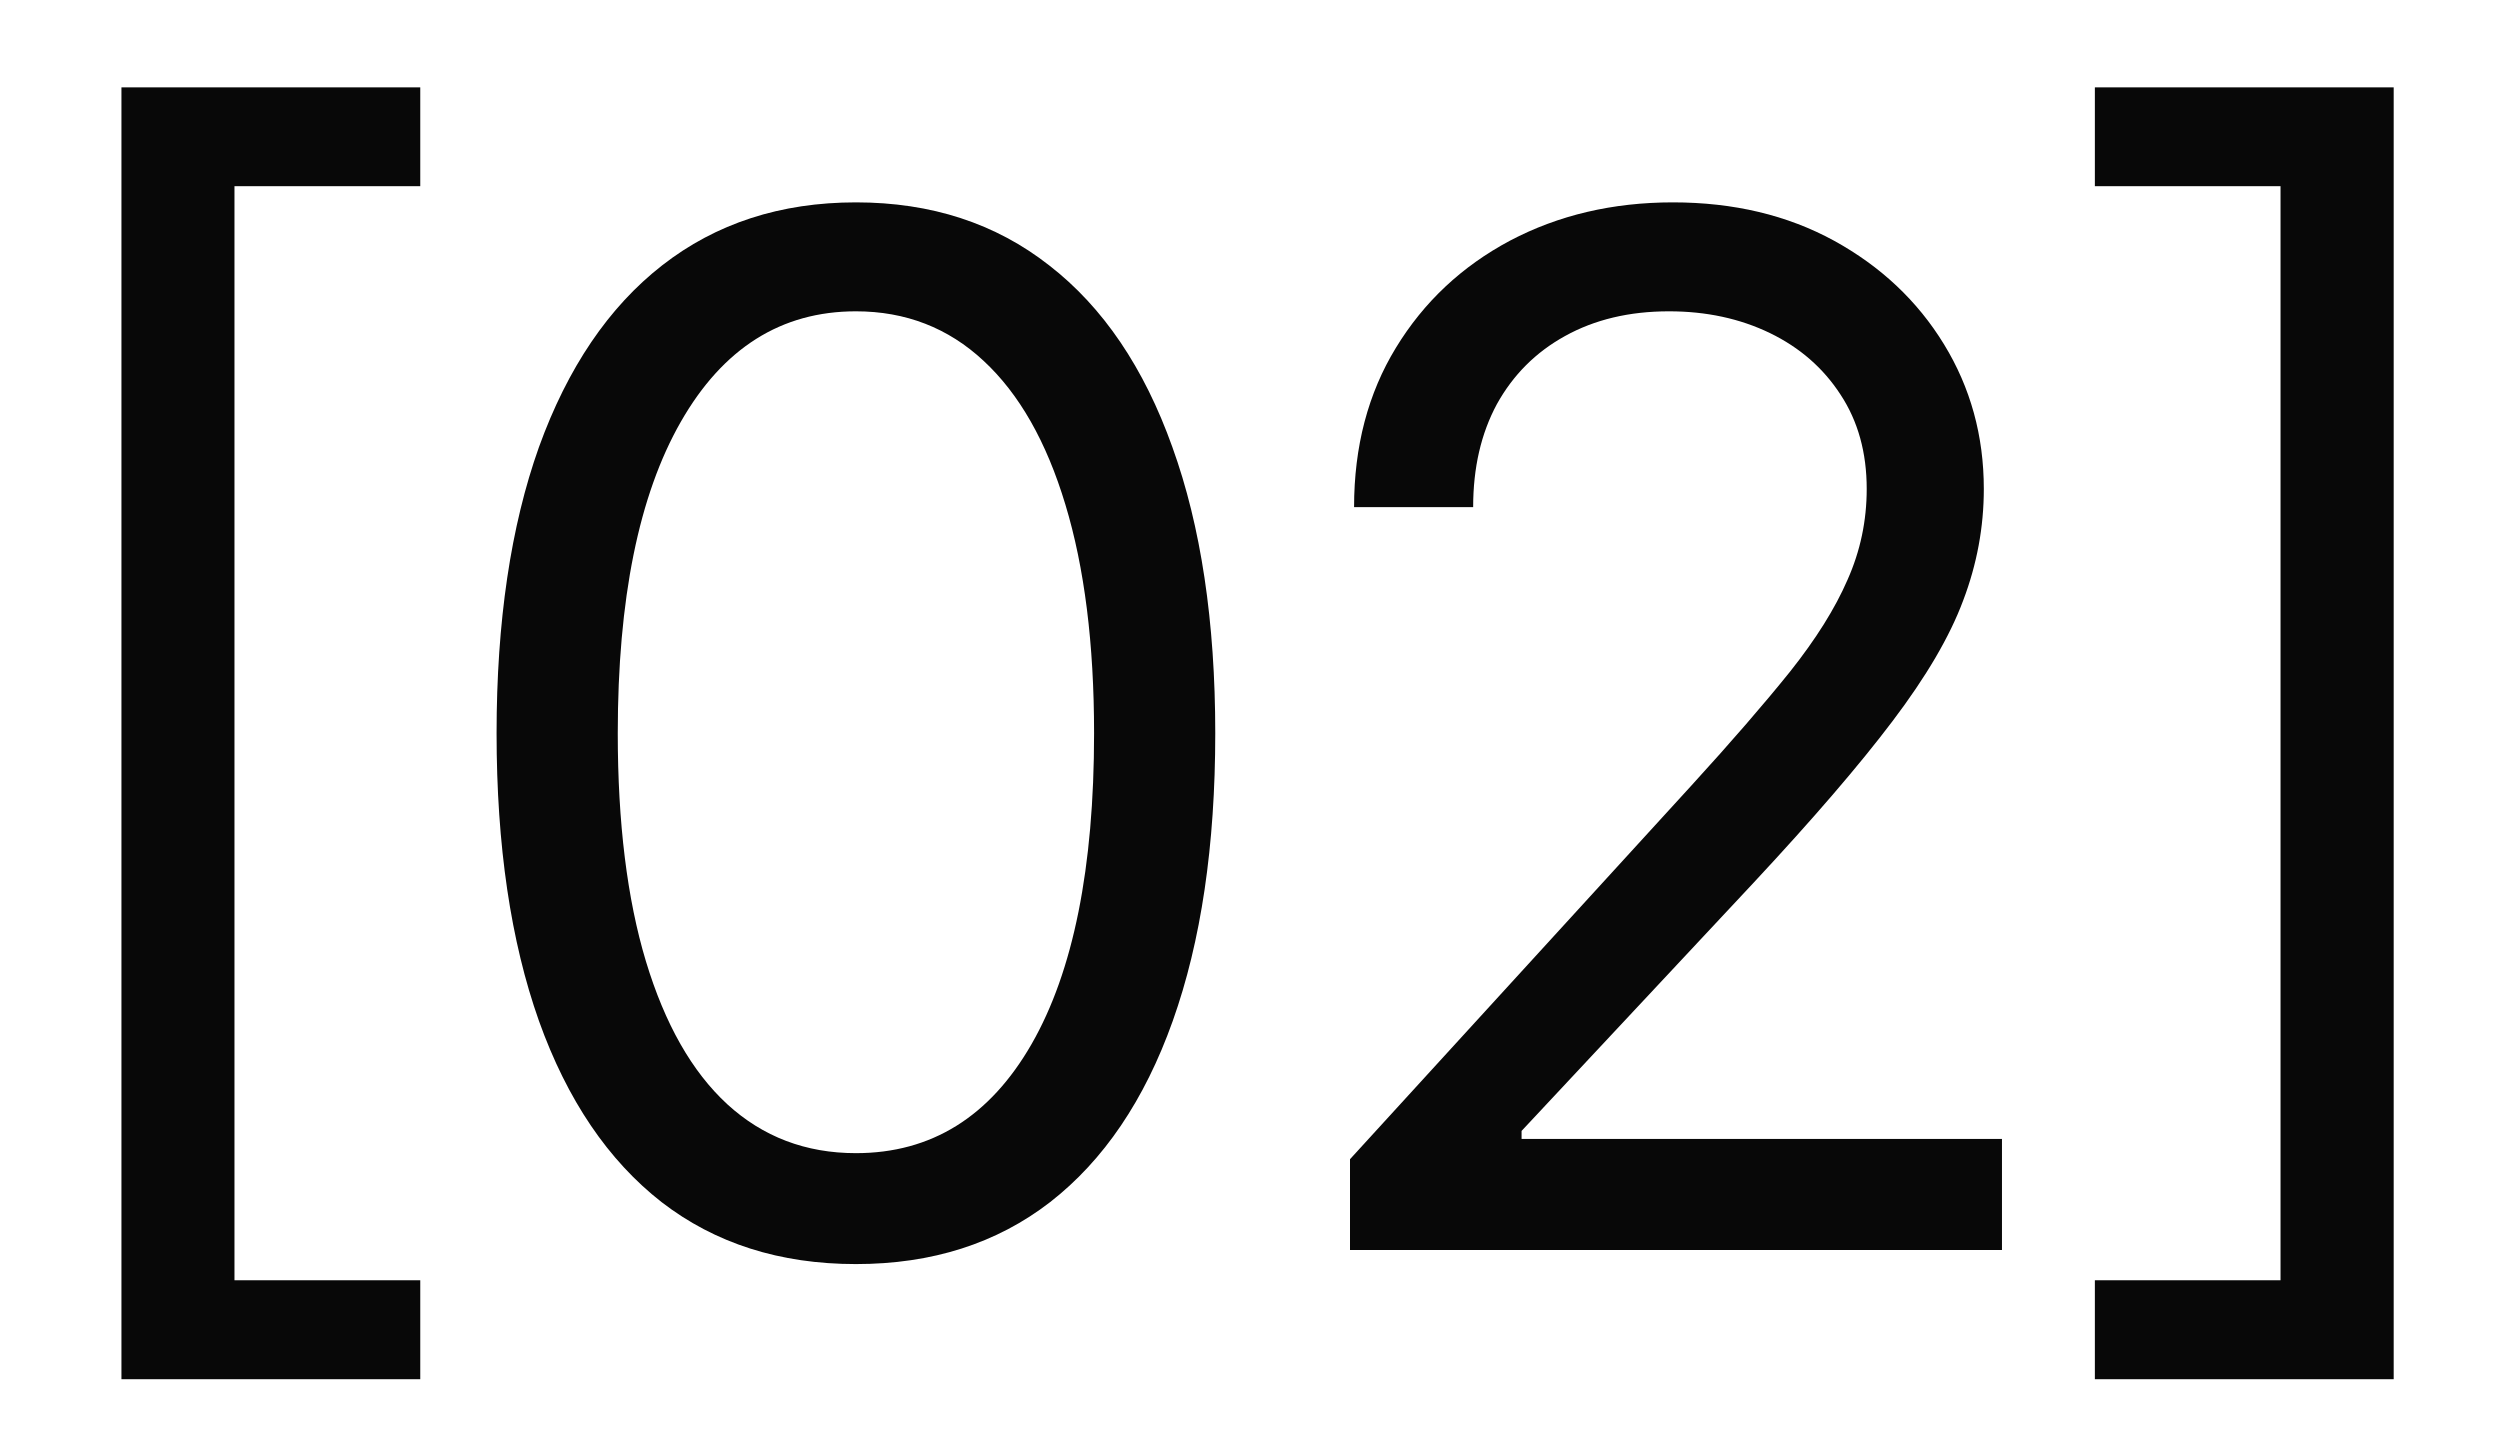 <?xml version="1.0" encoding="UTF-8"?> <svg xmlns="http://www.w3.org/2000/svg" width="19" height="11" viewBox="0 0 19 11" fill="none"><path d="M0.923 10.482V0.664H3.194V1.415H1.782V9.73H3.194V10.482H0.923Z" fill="#080808"></path><path d="M6.505 9.607C5.927 9.607 5.435 9.45 5.028 9.136C4.622 8.819 4.311 8.36 4.096 7.759C3.882 7.155 3.774 6.427 3.774 5.573C3.774 4.724 3.882 3.999 4.096 3.398C4.314 2.795 4.626 2.334 5.032 2.017C5.441 1.698 5.932 1.538 6.505 1.538C7.078 1.538 7.567 1.698 7.974 2.017C8.383 2.334 8.695 2.795 8.91 3.398C9.127 3.999 9.236 4.724 9.236 5.573C9.236 6.427 9.128 7.155 8.913 7.759C8.699 8.36 8.388 8.819 7.981 9.136C7.575 9.45 7.083 9.607 6.505 9.607ZM6.505 8.764C7.078 8.764 7.523 8.487 7.84 7.935C8.157 7.383 8.315 6.595 8.315 5.573C8.315 4.893 8.242 4.313 8.097 3.835C7.953 3.357 7.746 2.993 7.475 2.742C7.207 2.492 6.883 2.366 6.505 2.366C5.937 2.366 5.494 2.646 5.174 3.206C4.855 3.764 4.695 4.553 4.695 5.573C4.695 6.253 4.766 6.831 4.909 7.306C5.053 7.782 5.258 8.144 5.527 8.392C5.798 8.64 6.124 8.764 6.505 8.764Z" fill="#080808"></path><path d="M10.26 9.5V8.81L12.853 5.972C13.157 5.639 13.407 5.35 13.604 5.105C13.801 4.857 13.947 4.624 14.041 4.407C14.139 4.187 14.187 3.957 14.187 3.716C14.187 3.44 14.121 3.201 13.988 2.999C13.857 2.797 13.678 2.641 13.451 2.531C13.223 2.421 12.968 2.366 12.684 2.366C12.382 2.366 12.119 2.429 11.894 2.554C11.671 2.677 11.499 2.85 11.376 3.072C11.256 3.295 11.196 3.555 11.196 3.854H10.291C10.291 3.394 10.397 2.99 10.609 2.643C10.821 2.295 11.11 2.024 11.476 1.829C11.844 1.635 12.257 1.538 12.714 1.538C13.175 1.538 13.583 1.635 13.938 1.829C14.293 2.024 14.572 2.286 14.774 2.616C14.976 2.946 15.077 3.312 15.077 3.716C15.077 4.005 15.025 4.288 14.92 4.564C14.818 4.838 14.639 5.143 14.383 5.481C14.13 5.816 13.778 6.225 13.328 6.708L11.564 8.595V8.656H15.215V9.5H10.26Z" fill="#080808"></path><path d="M18.192 0.664V10.482H15.921V9.73H17.332V1.415H15.921V0.664H18.192Z" fill="#080808"></path></svg> 